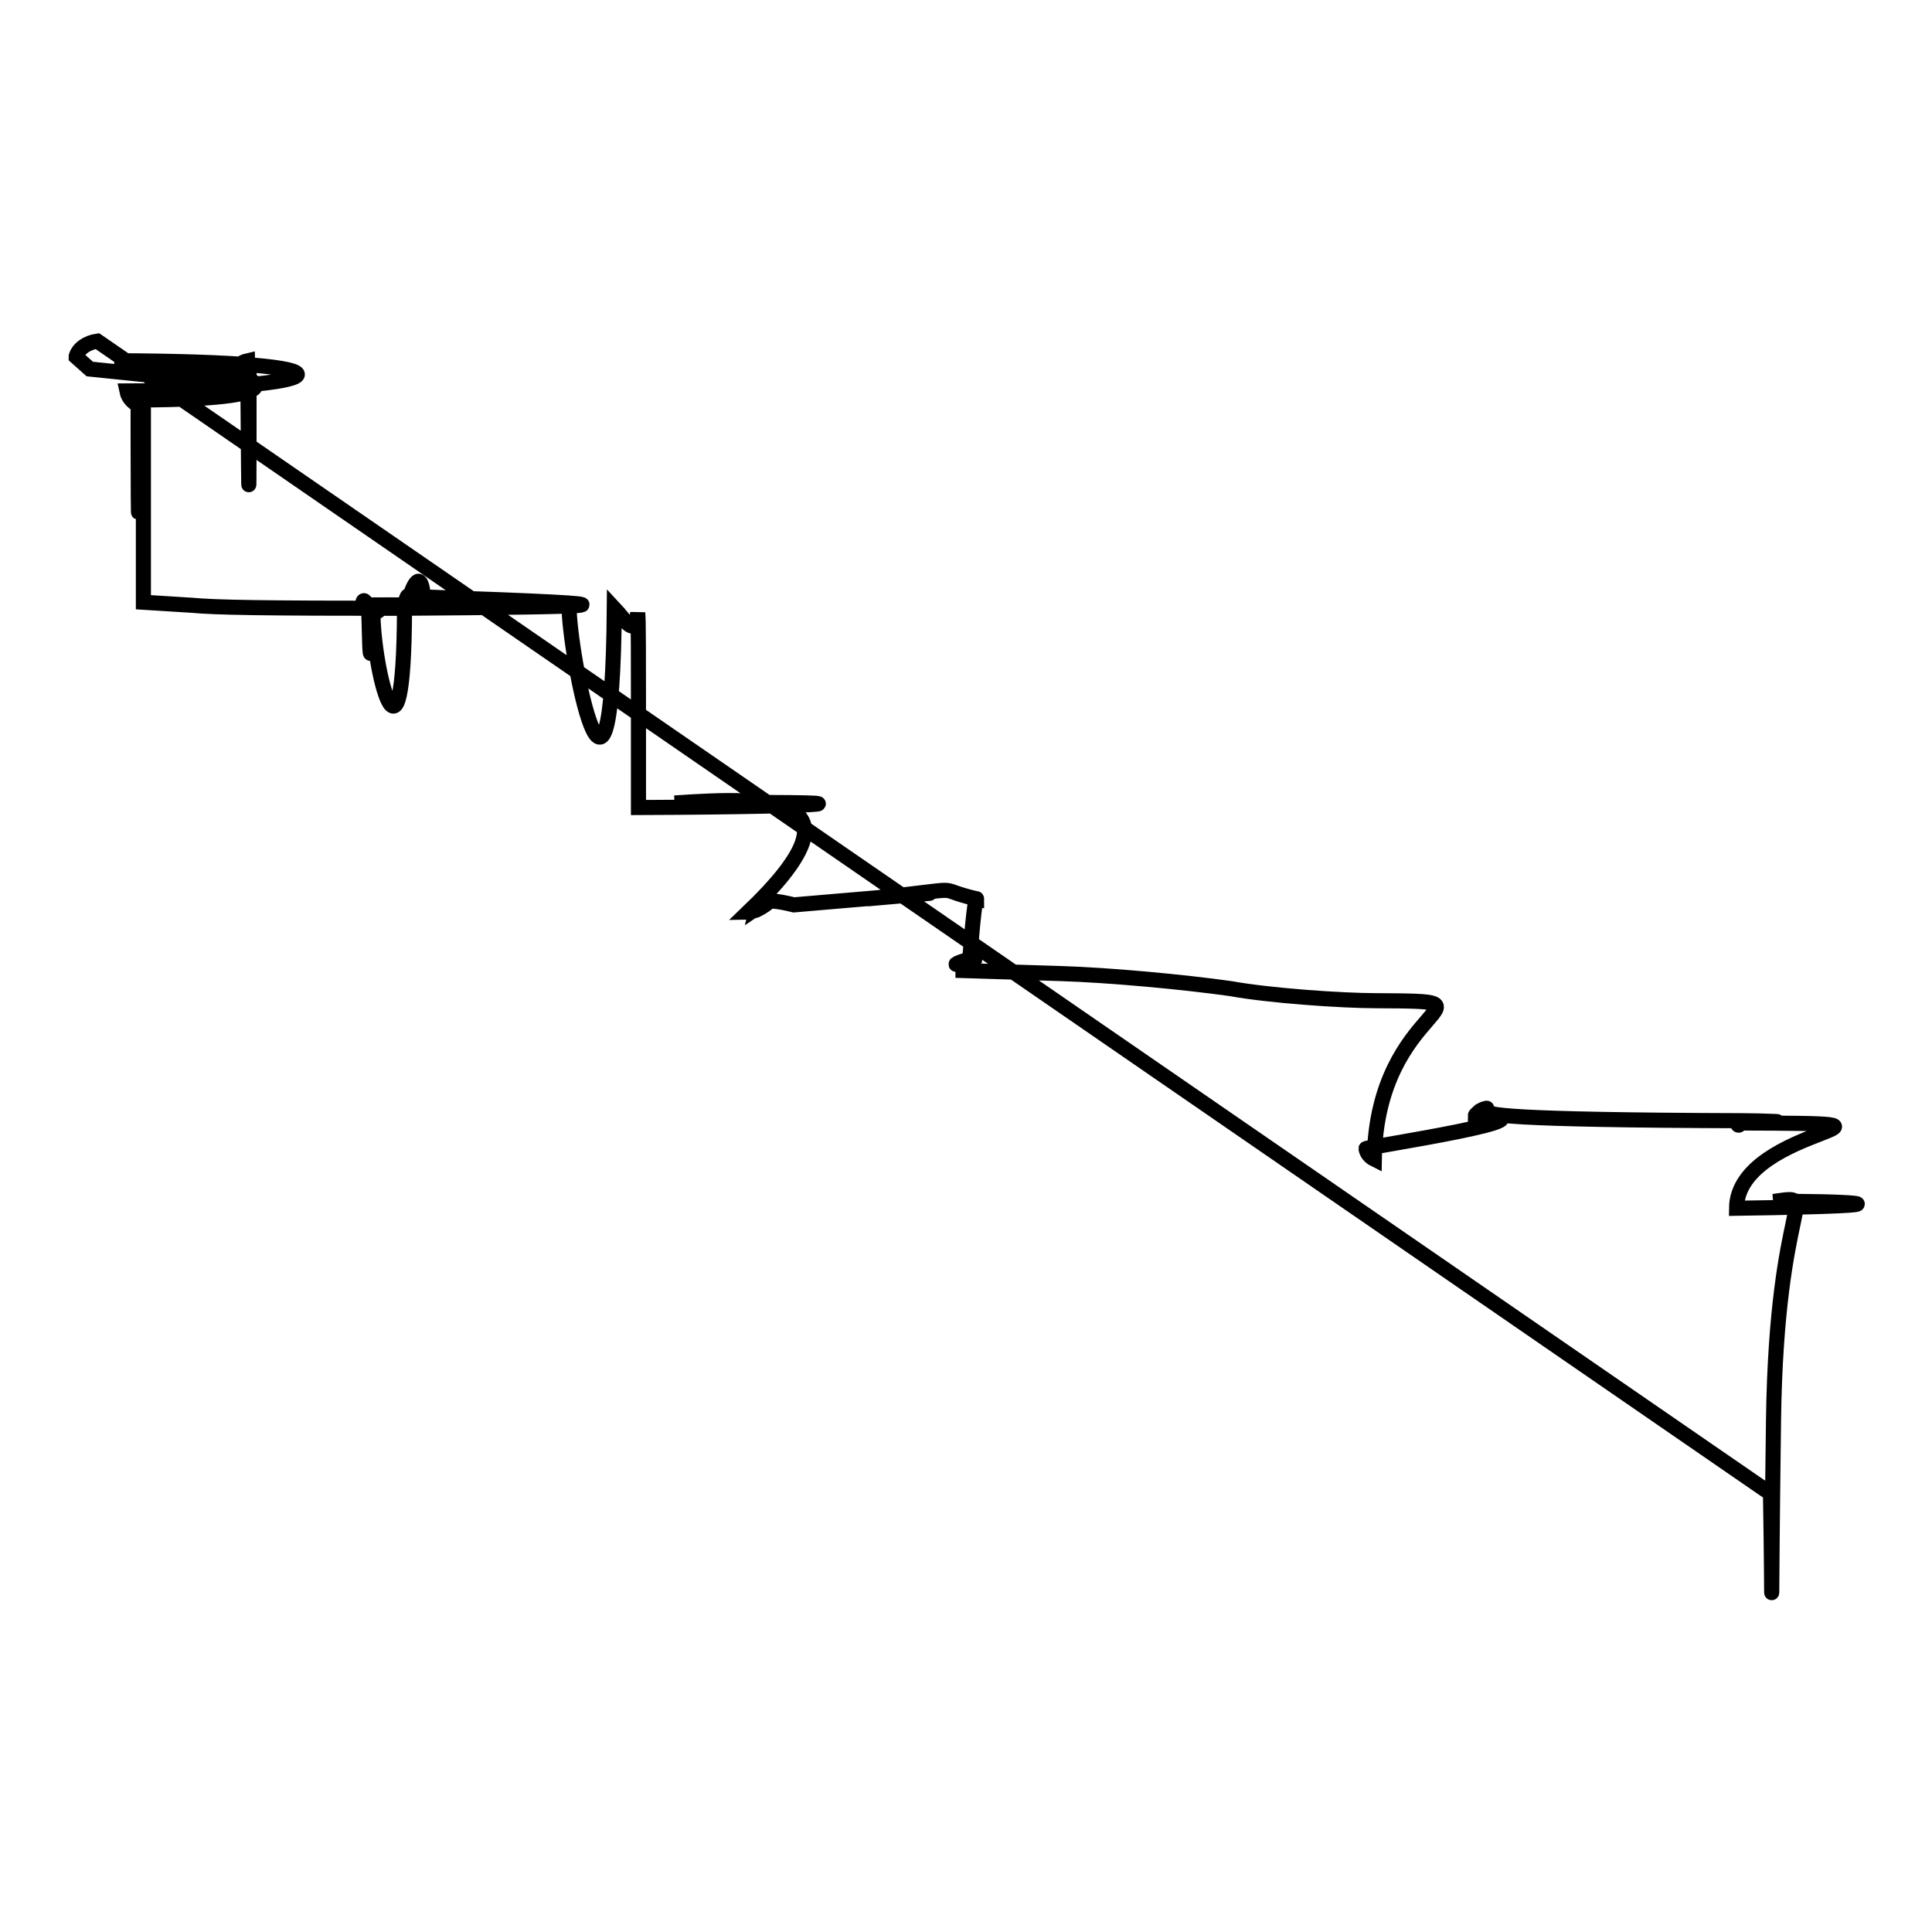 <?xml version="1.0" encoding="utf-8"?>
<!-- Svg Vector Icons : http://www.onlinewebfonts.com/icon -->
<!DOCTYPE svg PUBLIC "-//W3C//DTD SVG 1.1//EN" "http://www.w3.org/Graphics/SVG/1.1/DTD/svg11.dtd">
<svg version="1.1" xmlns="http://www.w3.org/2000/svg" xmlns:xlink="http://www.w3.org/1999/xlink" x="0px" y="0px" viewBox="0 0 256 256" enable-background="new 0 0 256 256" xml:space="preserve">
<g><g><path stroke-width="2" fill-opacity="0" stroke="#000000"  d="M12.9,45.2c-1.4,0.2-2.5,1-2.8,2l0,0.1l1.8,1.6c27.4,2.8,27.4,2.8,4.9,2.9c0.2,1,1,1.8,2.1,2.1C18.9,84.5,19,54,19,54l0,25.8l6.4,0.4c3.2,0.3,9.7,0.4,27.5,0.4c27.5-0.2,35.5-0.4,3.2-1.5c-0.2-2.5-0.8-3-1.8-0.1c-0.2-0.2-0.5-0.2-0.7,1.8c-0.1,24.2-4.2,8-4.2,0c-0.1,0.5,0.2,0.7,0.6,0.1c0.2,0.1,0.2,0.1-0.5,0c-0.6,12.9-0.5-0.2-0.7-0.4c-0.4-0.9-0.7-1.4-0.8-0.2c0-0.2,0-0.2,27.4,0c0,6.4,5.7,35.5,6,0.3c1.6,1.7,2.7,4,3.1,0.6c0.1,1.4,0.1,1.5,0.1,25.8c27.5-0.1,33.9-0.9,4.8-0.6c12.9-0.9,25.8-0.9,9.7,14.5c0.1,0,0.3-0.1,1.1-0.3c2-1,2.3-1.8,0.1-0.3c0.1-0.4,0.1-1.6,4.9-0.4c16.2-1.4,25.8-2.2,9.7-0.8c14.5-1.5,8.1-1.5,14.5,0c0-0.1-0.3-0.1-0.9,8c-2,0.5-2.7,1.1-0.3,0.3c2.4-0.8-0.5,0.6-0.6,1l0,0.2l12.9,0.4c6.5,0.2,16.2,1.1,22.6,2c4.9,0.9,14.5,1.6,19.4,1.6c17.7,0.1-0.1,0.1-0.4,21c-0.6-0.3-1-0.8-1.1-1.4c0-0.2,27.4-4.3,14.5-4.4c0-0.1,0.4-0.4,0.6-0.6c0.2-0.1,0.5-0.3,0.7-0.3c0.3-0.1,0.2-0.1,0.2,0.3c0,0.5,1.9,1.2,33.9,1.3c1.8,0,9.7,0.2-0.2,0.2c-0.2,0.4-0.4,0.6-0.5,0.1c29,0.1,0,0.1-0.1,11.3c27.5-0.4,12.9-1,4.9-0.9c6.5-0.9,0.4-0.9,0,29c-0.4,30-0.1,27.4-0.4,9.7L12.9,45.2z M15.2,47.8c33.9,0.1,29,3.5,4.9,3.7c-0.1,0.7-0.8,1.4-1.6,1.6c-0.2,32.3-0.2,1.9-0.2-0.1c24.2-0.1,12.9-3.5,12.9-3.6c0.1-0.8,0.7-1.4,1.6-1.6c0.1,3.7,0.2,33.9,0.2,1.8L15.2,47.8z"/></g></g>
</svg>